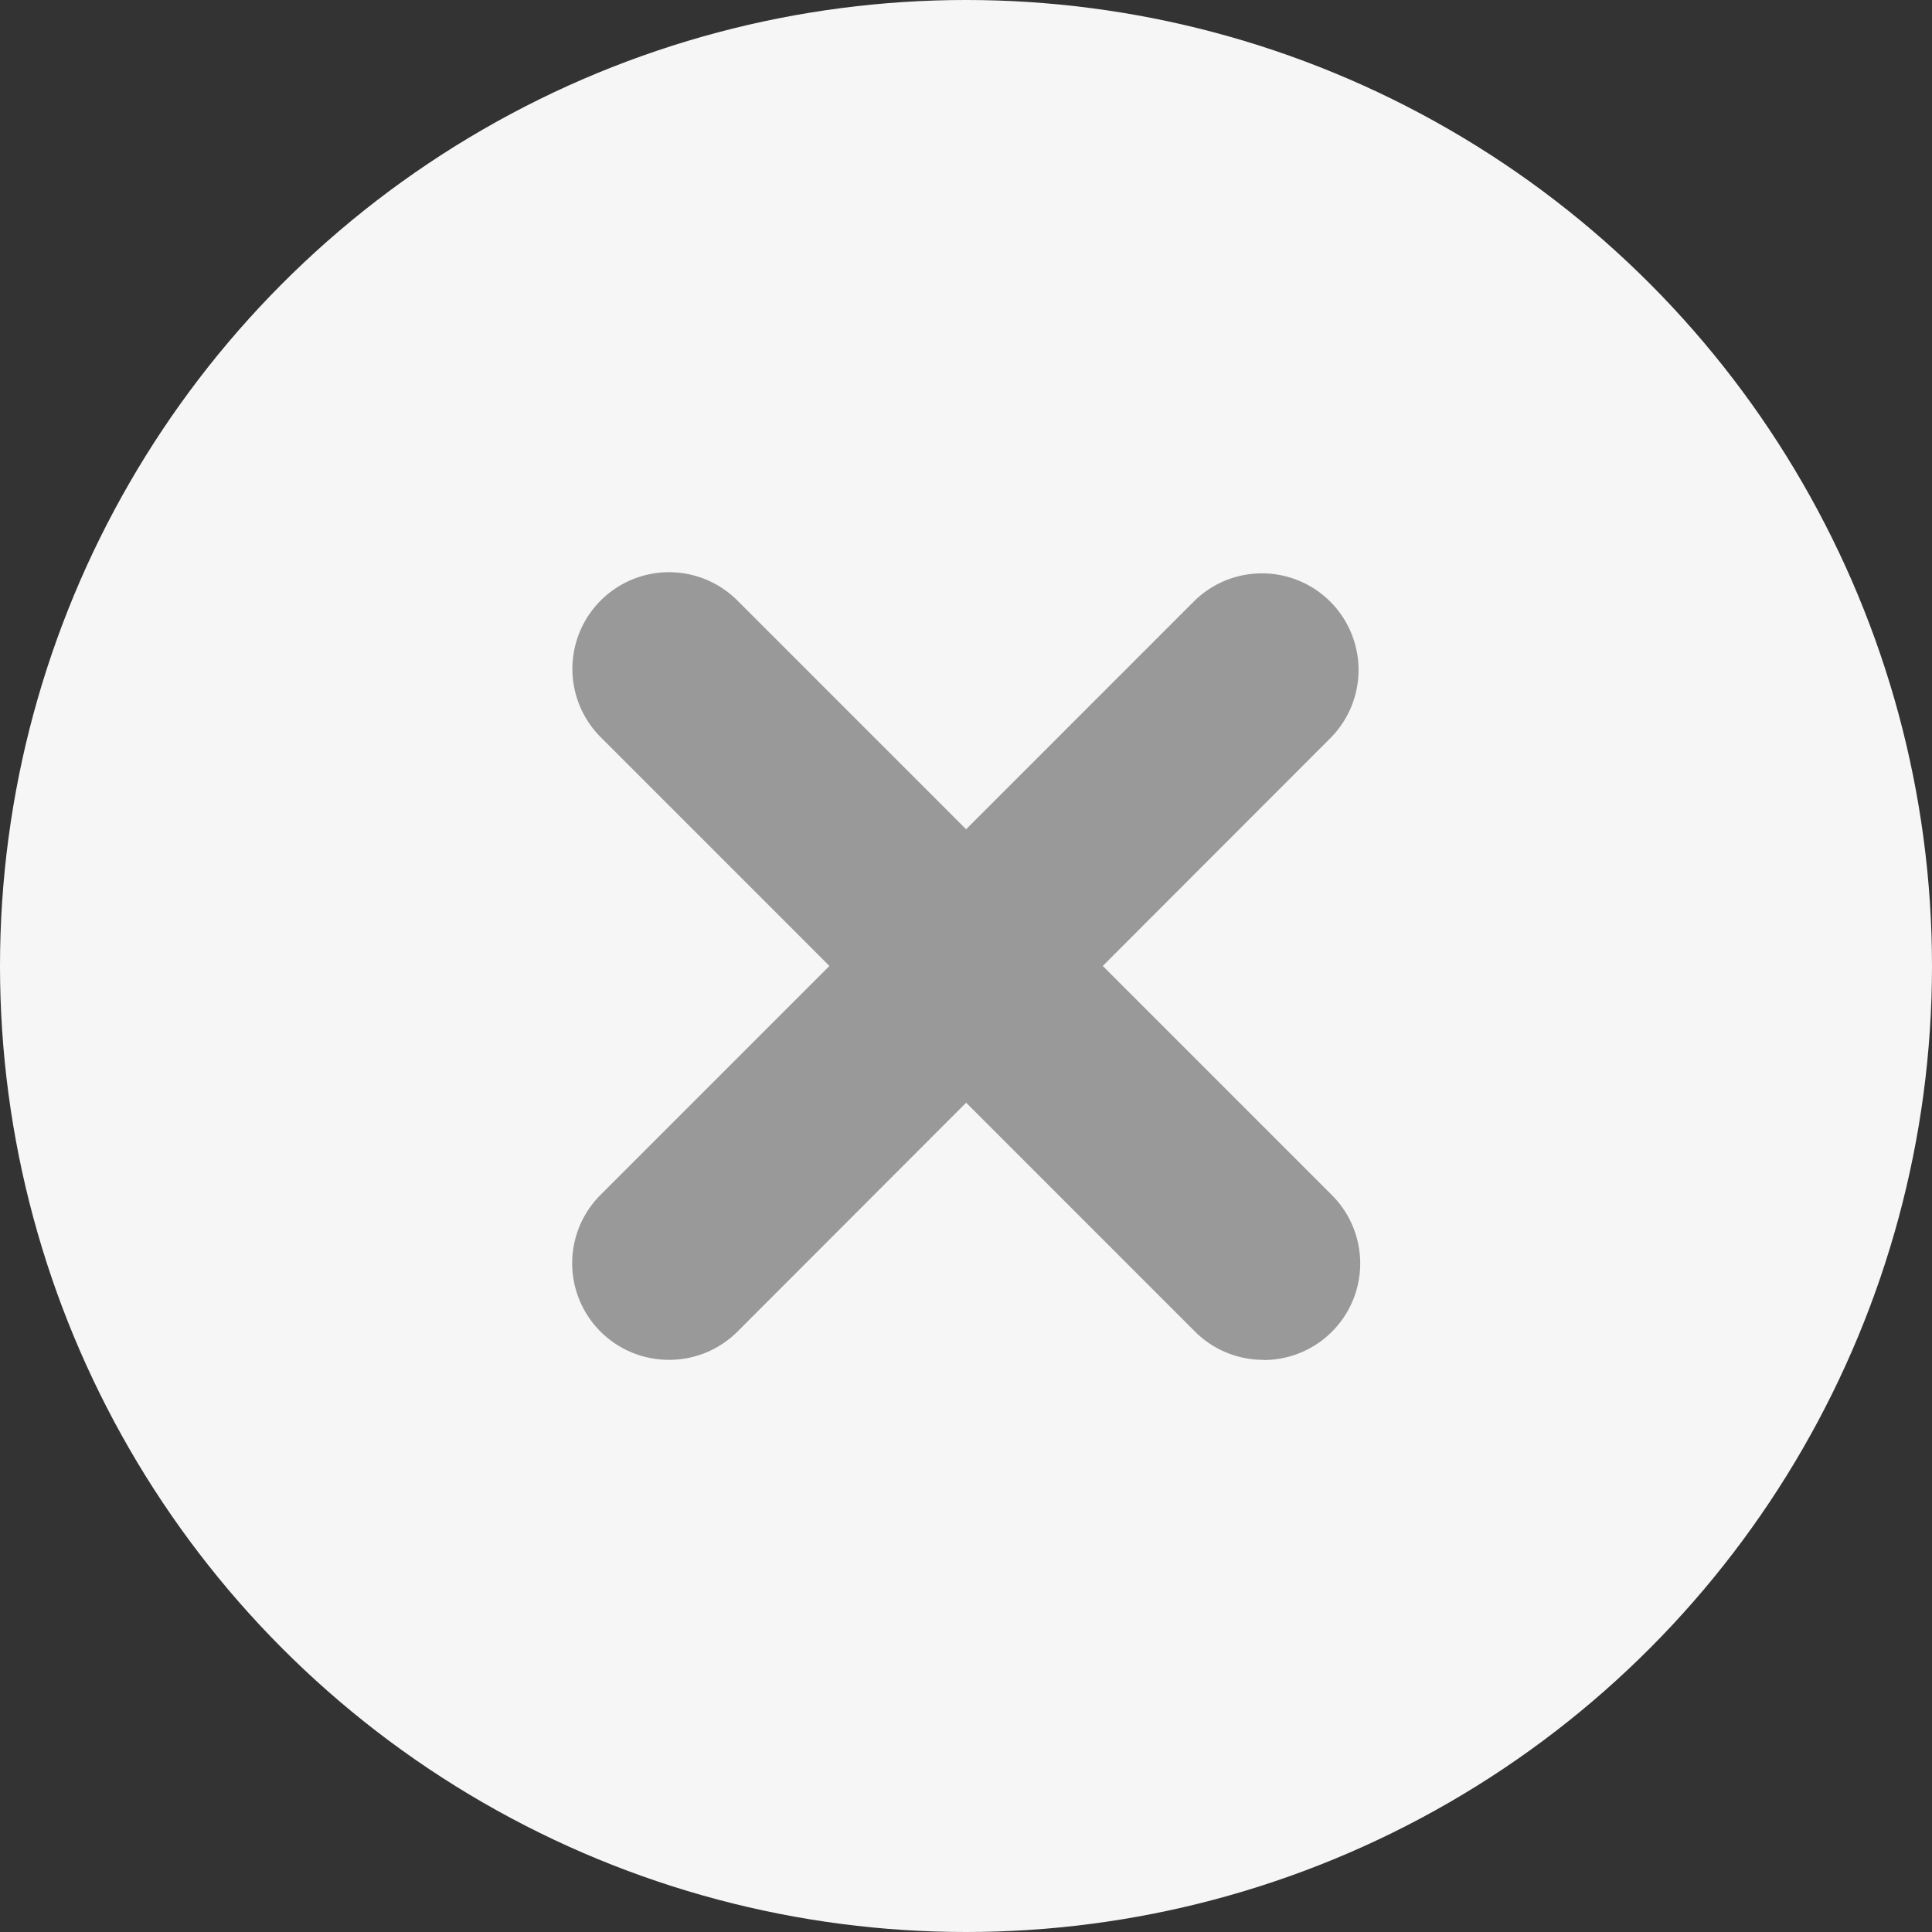 <svg xmlns="http://www.w3.org/2000/svg" width="20" height="20" viewBox="0 0 20 20"><rect x="0" y="0" width="20" height="20" fill="#333333" stroke="none"/><g transform="translate(-214 -563)"><circle cx="10" cy="10" r="10" transform="translate(214 563)" fill="#f6f6f6"/><path d="M1008.288,882.259l6.153-6.154" transform="translate(-787.365 -306.182)" fill="#fff"/><path d="M1008.288,883.259a1,1,0,0,1-.707-1.707l6.153-6.154a1,1,0,0,1,1.414,1.414L1009,882.966A1,1,0,0,1,1008.288,883.259Z" transform="translate(-787.365 -306.182)" fill="#999"/><path d="M1014.442,882.259l-6.153-6.154" transform="translate(-787.365 -306.182)" fill="#fff"/><path d="M1014.442,883.259a1,1,0,0,1-.707-.293l-6.153-6.154A1,1,0,0,1,1009,875.4l6.153,6.154a1,1,0,0,1-.707,1.707Z" transform="translate(-787.365 -306.182)" fill="#999"/></g></svg>